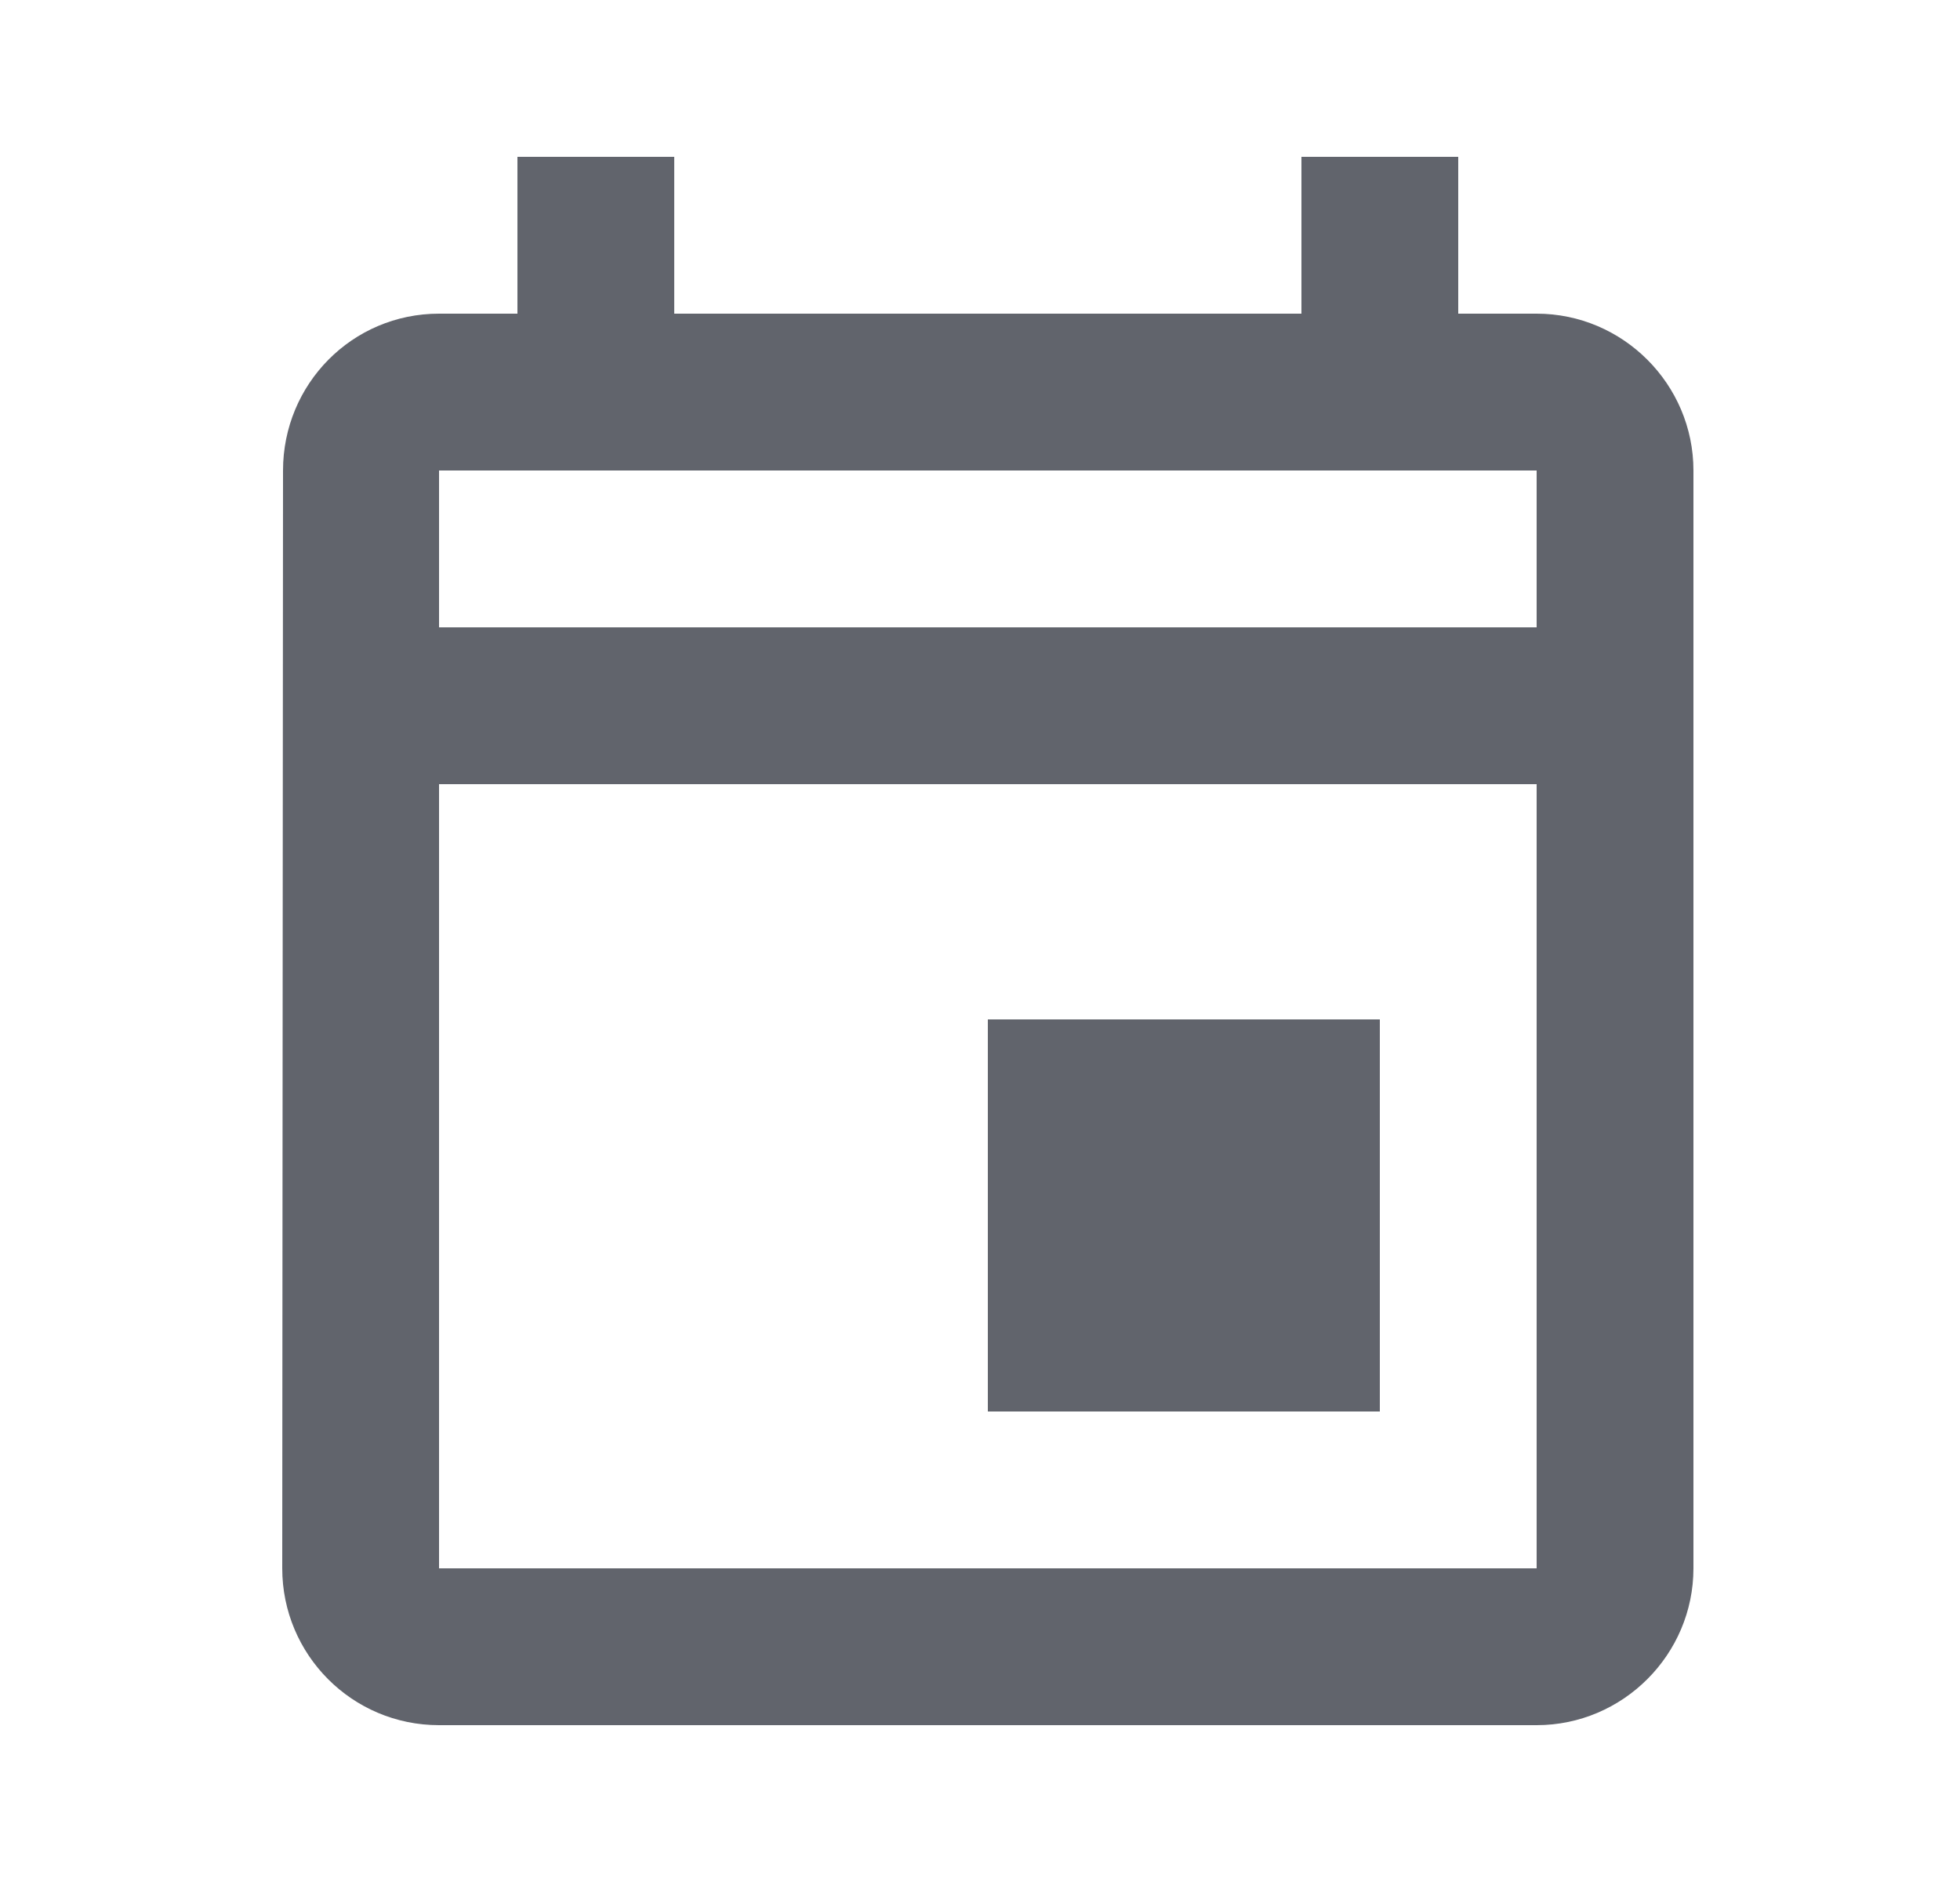 <svg width="25" height="24" viewBox="0 0 25 24" fill="none" xmlns="http://www.w3.org/2000/svg">
<g id="event">
<path id="Vector" d="M19.6 4H18.6V2H16.6V4H8.6V2H6.6V4H5.6C4.49 4 3.61 4.9 3.61 6L3.6 20C3.6 21.1 4.49 22 5.6 22H19.6C20.7 22 21.6 21.1 21.6 20V6C21.6 4.9 20.7 4 19.6 4ZM19.6 20H5.6V10H19.6V20ZM19.6 8H5.6V6H19.6V8ZM12.6 13H17.6V18H12.6V13Z" fill="#61646C"/>
</g>
</svg>
